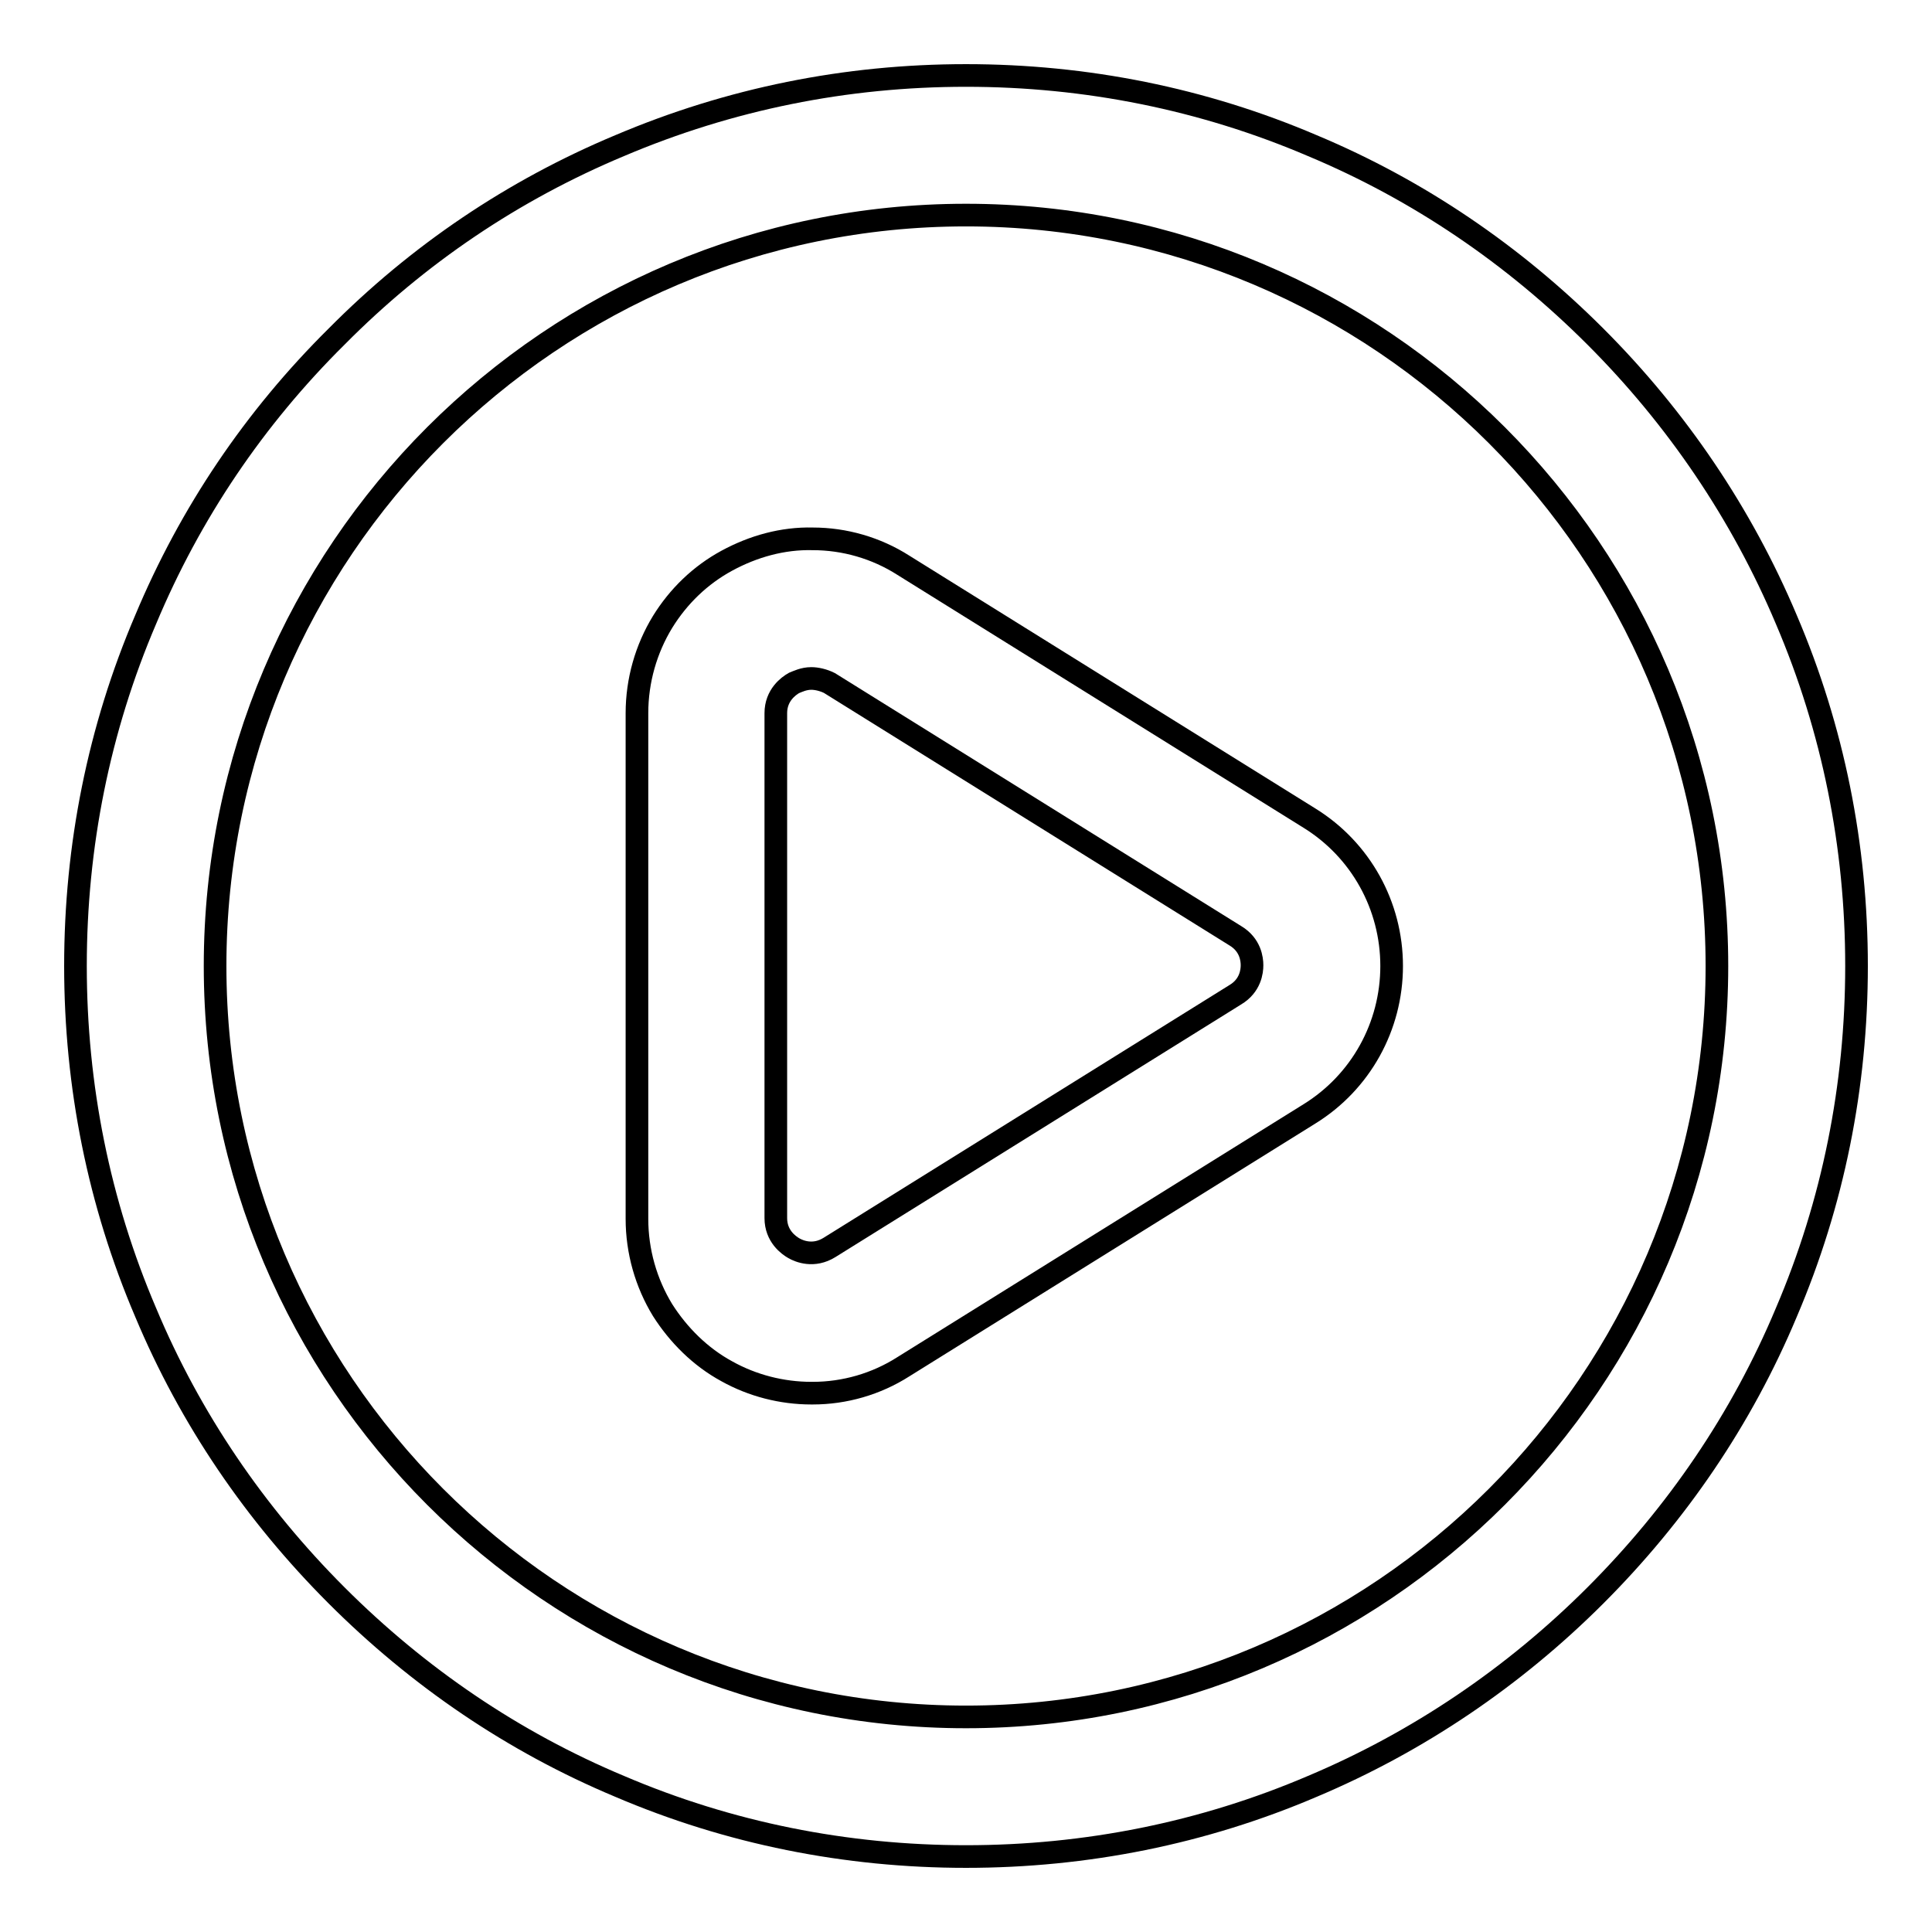 <?xml version="1.0" encoding="utf-8"?>
<!-- Svg Vector Icons : http://www.onlinewebfonts.com/icon -->
<!DOCTYPE svg PUBLIC "-//W3C//DTD SVG 1.1//EN" "http://www.w3.org/Graphics/SVG/1.1/DTD/svg11.dtd">
<svg version="1.1" xmlns="http://www.w3.org/2000/svg" xmlns:xlink="http://www.w3.org/1999/xlink" x="0px" y="0px" viewBox="0 0 256 256" enable-background="new 0 0 256 256" xml:space="preserve">
<g> <path stroke-width="3" fill-opacity="0" stroke="#000000"  d="M107.5,184.6c-3.9,0-7.8-1-11.2-2.9c-3.5-1.9-6.4-4.8-8.5-8.1c-2.2-3.6-3.4-7.8-3.4-12.1V94.5 c0-4.3,1.2-8.5,3.4-12.1c2.1-3.4,5-6.2,8.5-8.1c3.5-1.9,7.4-3,11.4-2.9c4.2,0,8.4,1.2,12,3.5l53.8,33.5 c6.8,4.2,10.9,11.6,10.9,19.6c0,8-4.1,15.4-10.9,19.6l-53.8,33.5c-3.6,2.3-7.8,3.5-12,3.5H107.5z M107.5,89.9c-1,0-1.8,0.4-2.3,0.6 c-0.7,0.4-2.4,1.6-2.4,4v66.9c0,2.4,1.7,3.6,2.4,4s2.6,1.2,4.7-0.1l53.8-33.5c2-1.2,2.2-3.1,2.2-3.9s-0.2-2.7-2.2-3.9l-53.8-33.5 C109.1,90.1,108.2,89.9,107.5,89.9L107.5,89.9z"/> <path stroke-width="3" fill-opacity="0" stroke="#000000"  d="M128,246c-15.9,0-31.4-3.1-45.9-9.3c-14.1-5.9-26.7-14.5-37.5-25.3S25.2,188,19.3,173.9 c-6.2-14.5-9.3-30-9.3-45.9c0-15.9,3.1-31.4,9.3-45.9C25.2,68,33.7,55.4,44.6,44.6C55.4,33.7,68,25.2,82.1,19.3 c14.6-6.2,30-9.3,45.9-9.3c15.9,0,31.4,3.1,45.9,9.3c14.1,5.9,26.7,14.5,37.5,25.3s19.4,23.5,25.3,37.5c6.2,14.5,9.3,30,9.3,45.9 c0,15.9-3.1,31.4-9.3,45.9c-5.9,14.1-14.5,26.7-25.3,37.5s-23.5,19.4-37.5,25.3C159.4,242.9,143.9,246,128,246L128,246z M128,28.5 c-54.9,0-99.5,44.6-99.5,99.5c0,54.9,44.6,99.5,99.5,99.5c54.9,0,99.5-44.6,99.5-99.5C227.5,73.1,182.9,28.5,128,28.5L128,28.5z"/></g>
</svg>
